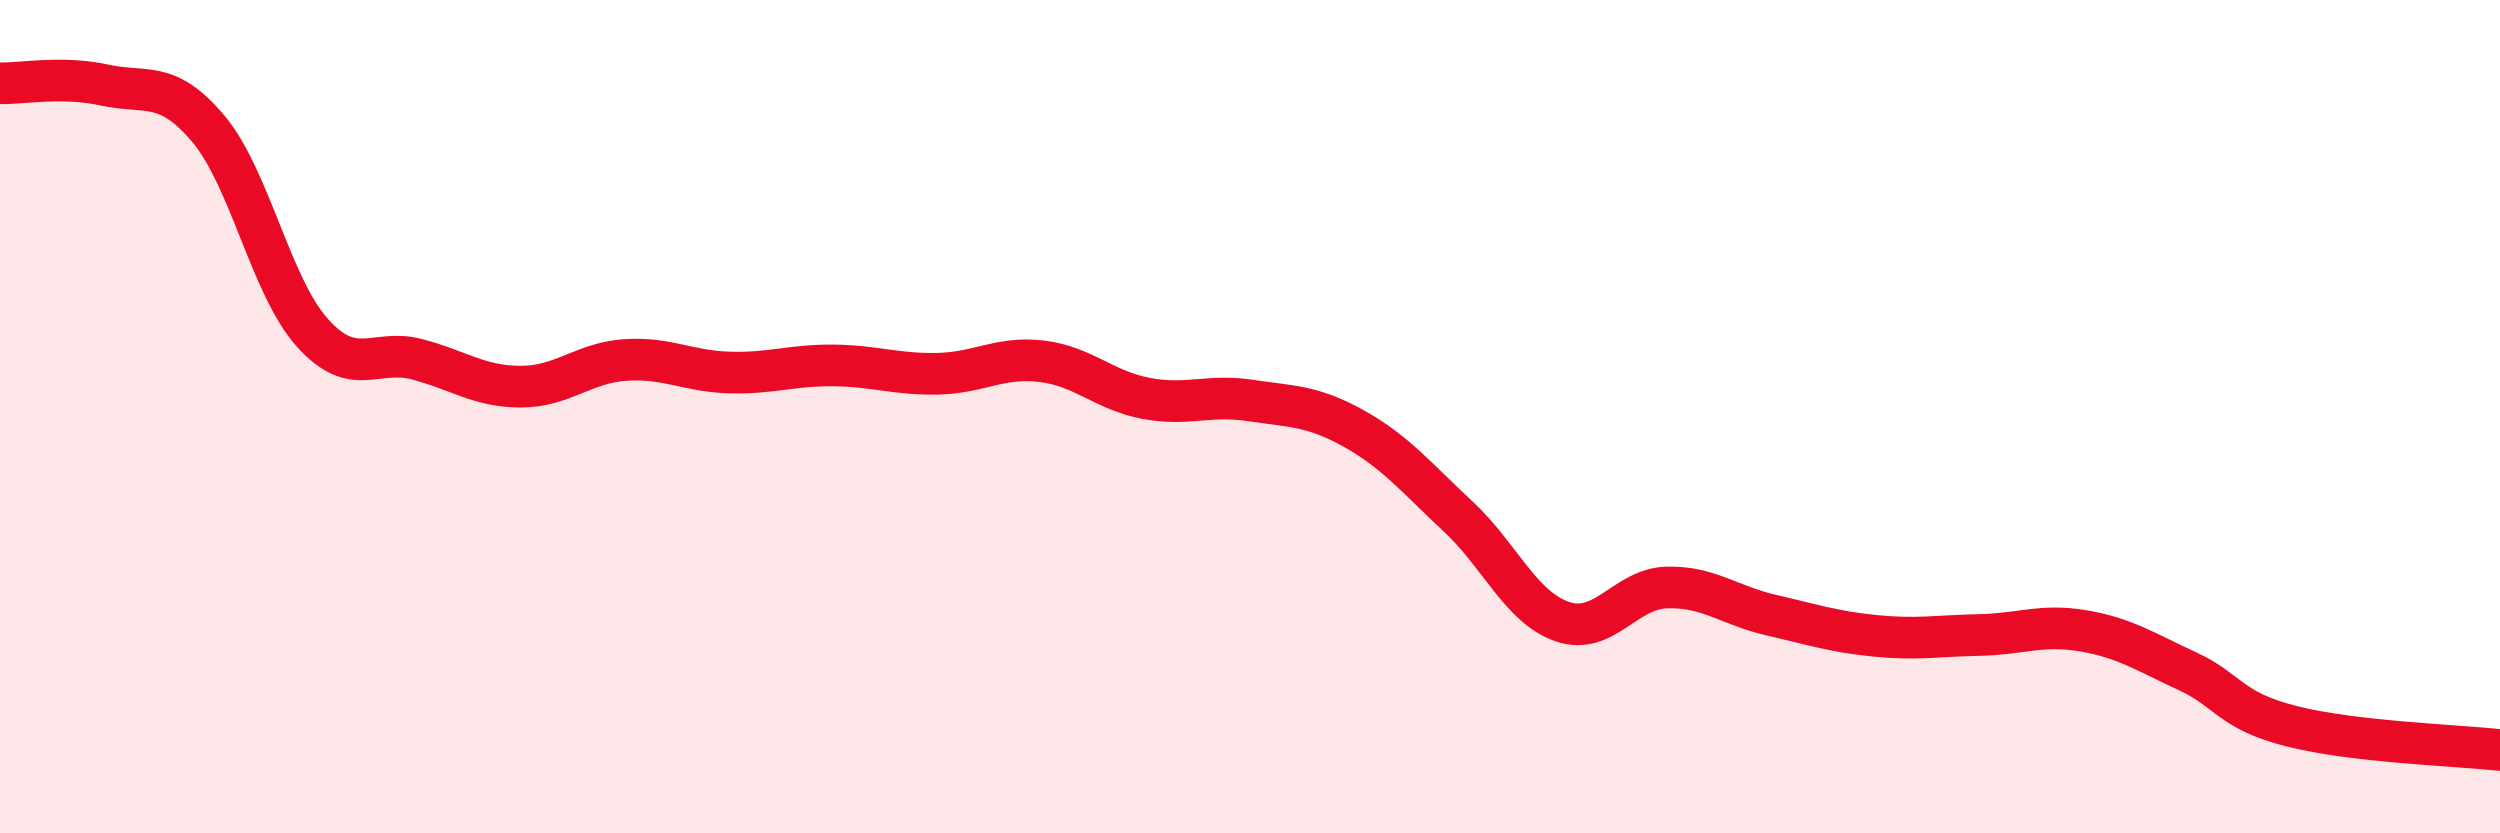 
    <svg width="60" height="20" viewBox="0 0 60 20" xmlns="http://www.w3.org/2000/svg">
      <path
        d="M 0,2 C 0.5,2.01 1.5,1.82 2.5,2.04 C 3.5,2.26 4,1.9 5,3.09 C 6,4.28 6.5,6.88 7.5,7.99 C 8.5,9.1 9,8.36 10,8.62 C 11,8.88 11.5,9.28 12.5,9.28 C 13.5,9.28 14,8.71 15,8.64 C 16,8.57 16.5,8.91 17.5,8.94 C 18.5,8.97 19,8.76 20,8.77 C 21,8.78 21.5,8.99 22.5,8.97 C 23.5,8.95 24,8.55 25,8.67 C 26,8.79 26.5,9.37 27.5,9.56 C 28.5,9.75 29,9.46 30,9.61 C 31,9.76 31.5,9.73 32.5,10.29 C 33.5,10.85 34,11.47 35,12.4 C 36,13.33 36.5,14.58 37.5,14.92 C 38.5,15.26 39,14.13 40,14.1 C 41,14.07 41.5,14.53 42.5,14.76 C 43.5,14.99 44,15.16 45,15.26 C 46,15.36 46.5,15.26 47.5,15.24 C 48.5,15.22 49,14.97 50,15.14 C 51,15.31 51.5,15.65 52.5,16.11 C 53.5,16.57 53.5,17.05 55,17.43 C 56.5,17.81 59,17.89 60,18L60 20L0 20Z"
        fill="#EB0A25"
        opacity="0.1"
        stroke-linecap="round"
        stroke-linejoin="round"
      />
      <path
        d="M 0,2 C 0.5,2.01 1.5,1.82 2.5,2.04 C 3.5,2.26 4,1.9 5,3.09 C 6,4.28 6.5,6.88 7.5,7.99 C 8.5,9.1 9,8.36 10,8.62 C 11,8.88 11.5,9.28 12.5,9.28 C 13.5,9.28 14,8.71 15,8.64 C 16,8.57 16.5,8.91 17.5,8.94 C 18.5,8.97 19,8.76 20,8.77 C 21,8.78 21.5,8.99 22.5,8.97 C 23.5,8.95 24,8.55 25,8.67 C 26,8.79 26.5,9.37 27.5,9.56 C 28.5,9.75 29,9.46 30,9.61 C 31,9.76 31.5,9.73 32.5,10.29 C 33.5,10.85 34,11.47 35,12.4 C 36,13.33 36.5,14.58 37.5,14.92 C 38.5,15.26 39,14.13 40,14.1 C 41,14.07 41.5,14.53 42.5,14.76 C 43.5,14.99 44,15.16 45,15.26 C 46,15.36 46.5,15.26 47.5,15.24 C 48.5,15.22 49,14.97 50,15.14 C 51,15.31 51.5,15.65 52.5,16.11 C 53.5,16.57 53.5,17.05 55,17.43 C 56.5,17.81 59,17.89 60,18"
        stroke="#EB0A25"
        stroke-width="1"
        fill="none"
        stroke-linecap="round"
        stroke-linejoin="round"
      />
    </svg>
  